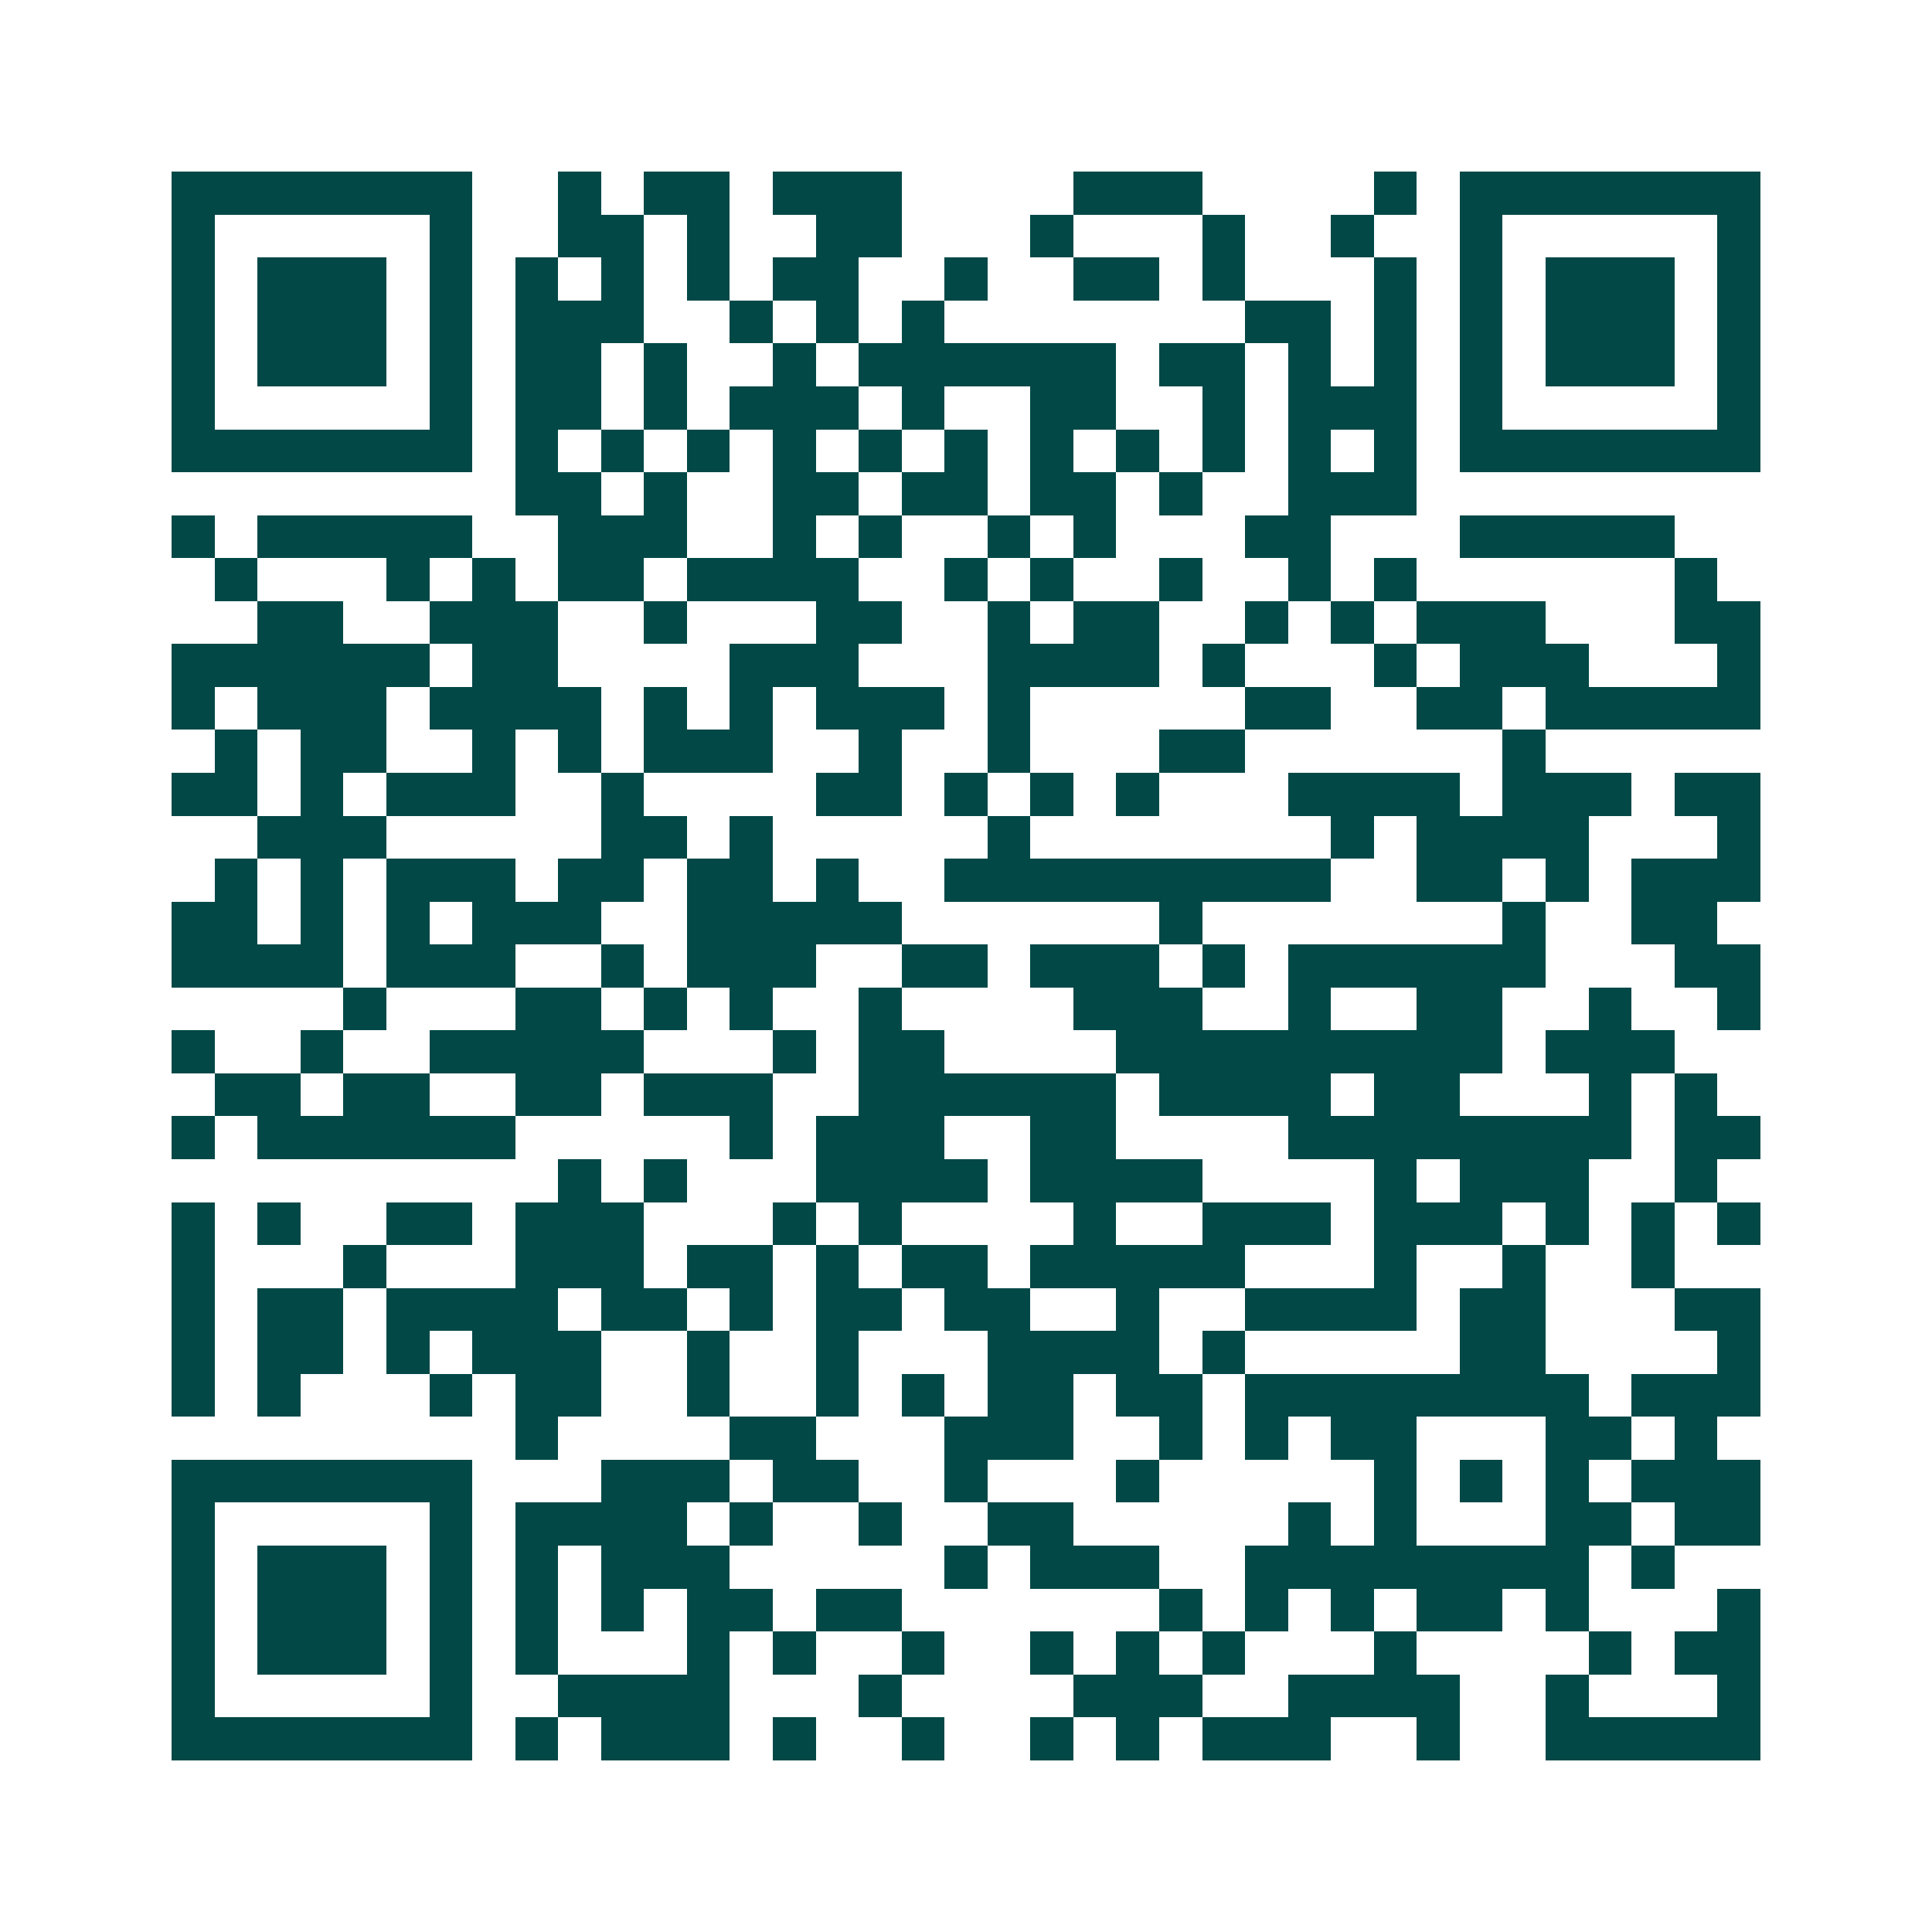<svg xmlns="http://www.w3.org/2000/svg" width="200" height="200" viewBox="0 0 45 45" shape-rendering="crispEdges"><path fill="#ffffff" d="M0 0h45v45H0z"/><path stroke="#014847" d="M4 4.5h7m2 0h1m1 0h2m1 0h3m4 0h3m4 0h1m1 0h7M4 5.5h1m5 0h1m2 0h2m1 0h1m2 0h2m3 0h1m3 0h1m2 0h1m2 0h1m5 0h1M4 6.5h1m1 0h3m1 0h1m1 0h1m1 0h1m1 0h1m1 0h2m2 0h1m2 0h2m1 0h1m3 0h1m1 0h1m1 0h3m1 0h1M4 7.5h1m1 0h3m1 0h1m1 0h3m2 0h1m1 0h1m1 0h1m7 0h2m1 0h1m1 0h1m1 0h3m1 0h1M4 8.5h1m1 0h3m1 0h1m1 0h2m1 0h1m2 0h1m1 0h6m1 0h2m1 0h1m1 0h1m1 0h1m1 0h3m1 0h1M4 9.5h1m5 0h1m1 0h2m1 0h1m1 0h3m1 0h1m2 0h2m2 0h1m1 0h3m1 0h1m5 0h1M4 10.5h7m1 0h1m1 0h1m1 0h1m1 0h1m1 0h1m1 0h1m1 0h1m1 0h1m1 0h1m1 0h1m1 0h1m1 0h7M12 11.5h2m1 0h1m2 0h2m1 0h2m1 0h2m1 0h1m2 0h3M4 12.5h1m1 0h5m2 0h3m2 0h1m1 0h1m2 0h1m1 0h1m3 0h2m3 0h5M5 13.5h1m3 0h1m1 0h1m1 0h2m1 0h4m2 0h1m1 0h1m2 0h1m2 0h1m1 0h1m6 0h1M6 14.5h2m2 0h3m2 0h1m3 0h2m2 0h1m1 0h2m2 0h1m1 0h1m1 0h3m3 0h2M4 15.5h6m1 0h2m4 0h3m3 0h4m1 0h1m3 0h1m1 0h3m3 0h1M4 16.5h1m1 0h3m1 0h4m1 0h1m1 0h1m1 0h3m1 0h1m5 0h2m2 0h2m1 0h5M5 17.5h1m1 0h2m2 0h1m1 0h1m1 0h3m2 0h1m2 0h1m3 0h2m6 0h1M4 18.5h2m1 0h1m1 0h3m2 0h1m4 0h2m1 0h1m1 0h1m1 0h1m3 0h4m1 0h3m1 0h2M6 19.5h3m5 0h2m1 0h1m5 0h1m7 0h1m1 0h4m3 0h1M5 20.5h1m1 0h1m1 0h3m1 0h2m1 0h2m1 0h1m2 0h9m2 0h2m1 0h1m1 0h3M4 21.5h2m1 0h1m1 0h1m1 0h3m2 0h5m6 0h1m7 0h1m2 0h2M4 22.5h4m1 0h3m2 0h1m1 0h3m2 0h2m1 0h3m1 0h1m1 0h6m3 0h2M8 23.5h1m3 0h2m1 0h1m1 0h1m2 0h1m4 0h3m2 0h1m2 0h2m2 0h1m2 0h1M4 24.5h1m2 0h1m2 0h5m3 0h1m1 0h2m4 0h9m1 0h3M5 25.5h2m1 0h2m2 0h2m1 0h3m2 0h6m1 0h4m1 0h2m3 0h1m1 0h1M4 26.5h1m1 0h6m5 0h1m1 0h3m2 0h2m4 0h8m1 0h2M13 27.5h1m1 0h1m3 0h4m1 0h4m4 0h1m1 0h3m2 0h1M4 28.5h1m1 0h1m2 0h2m1 0h3m3 0h1m1 0h1m4 0h1m2 0h3m1 0h3m1 0h1m1 0h1m1 0h1M4 29.5h1m3 0h1m3 0h3m1 0h2m1 0h1m1 0h2m1 0h5m3 0h1m2 0h1m2 0h1M4 30.5h1m1 0h2m1 0h4m1 0h2m1 0h1m1 0h2m1 0h2m2 0h1m2 0h4m1 0h2m3 0h2M4 31.5h1m1 0h2m1 0h1m1 0h3m2 0h1m2 0h1m3 0h4m1 0h1m5 0h2m4 0h1M4 32.5h1m1 0h1m3 0h1m1 0h2m2 0h1m2 0h1m1 0h1m1 0h2m1 0h2m1 0h8m1 0h3M12 33.5h1m4 0h2m3 0h3m2 0h1m1 0h1m1 0h2m3 0h2m1 0h1M4 34.5h7m3 0h3m1 0h2m2 0h1m3 0h1m5 0h1m1 0h1m1 0h1m1 0h3M4 35.5h1m5 0h1m1 0h4m1 0h1m2 0h1m2 0h2m5 0h1m1 0h1m3 0h2m1 0h2M4 36.5h1m1 0h3m1 0h1m1 0h1m1 0h3m5 0h1m1 0h3m2 0h8m1 0h1M4 37.5h1m1 0h3m1 0h1m1 0h1m1 0h1m1 0h2m1 0h2m6 0h1m1 0h1m1 0h1m1 0h2m1 0h1m3 0h1M4 38.5h1m1 0h3m1 0h1m1 0h1m3 0h1m1 0h1m2 0h1m2 0h1m1 0h1m1 0h1m3 0h1m4 0h1m1 0h2M4 39.5h1m5 0h1m2 0h4m3 0h1m4 0h3m2 0h4m2 0h1m3 0h1M4 40.5h7m1 0h1m1 0h3m1 0h1m2 0h1m2 0h1m1 0h1m1 0h3m2 0h1m2 0h5"/></svg>
